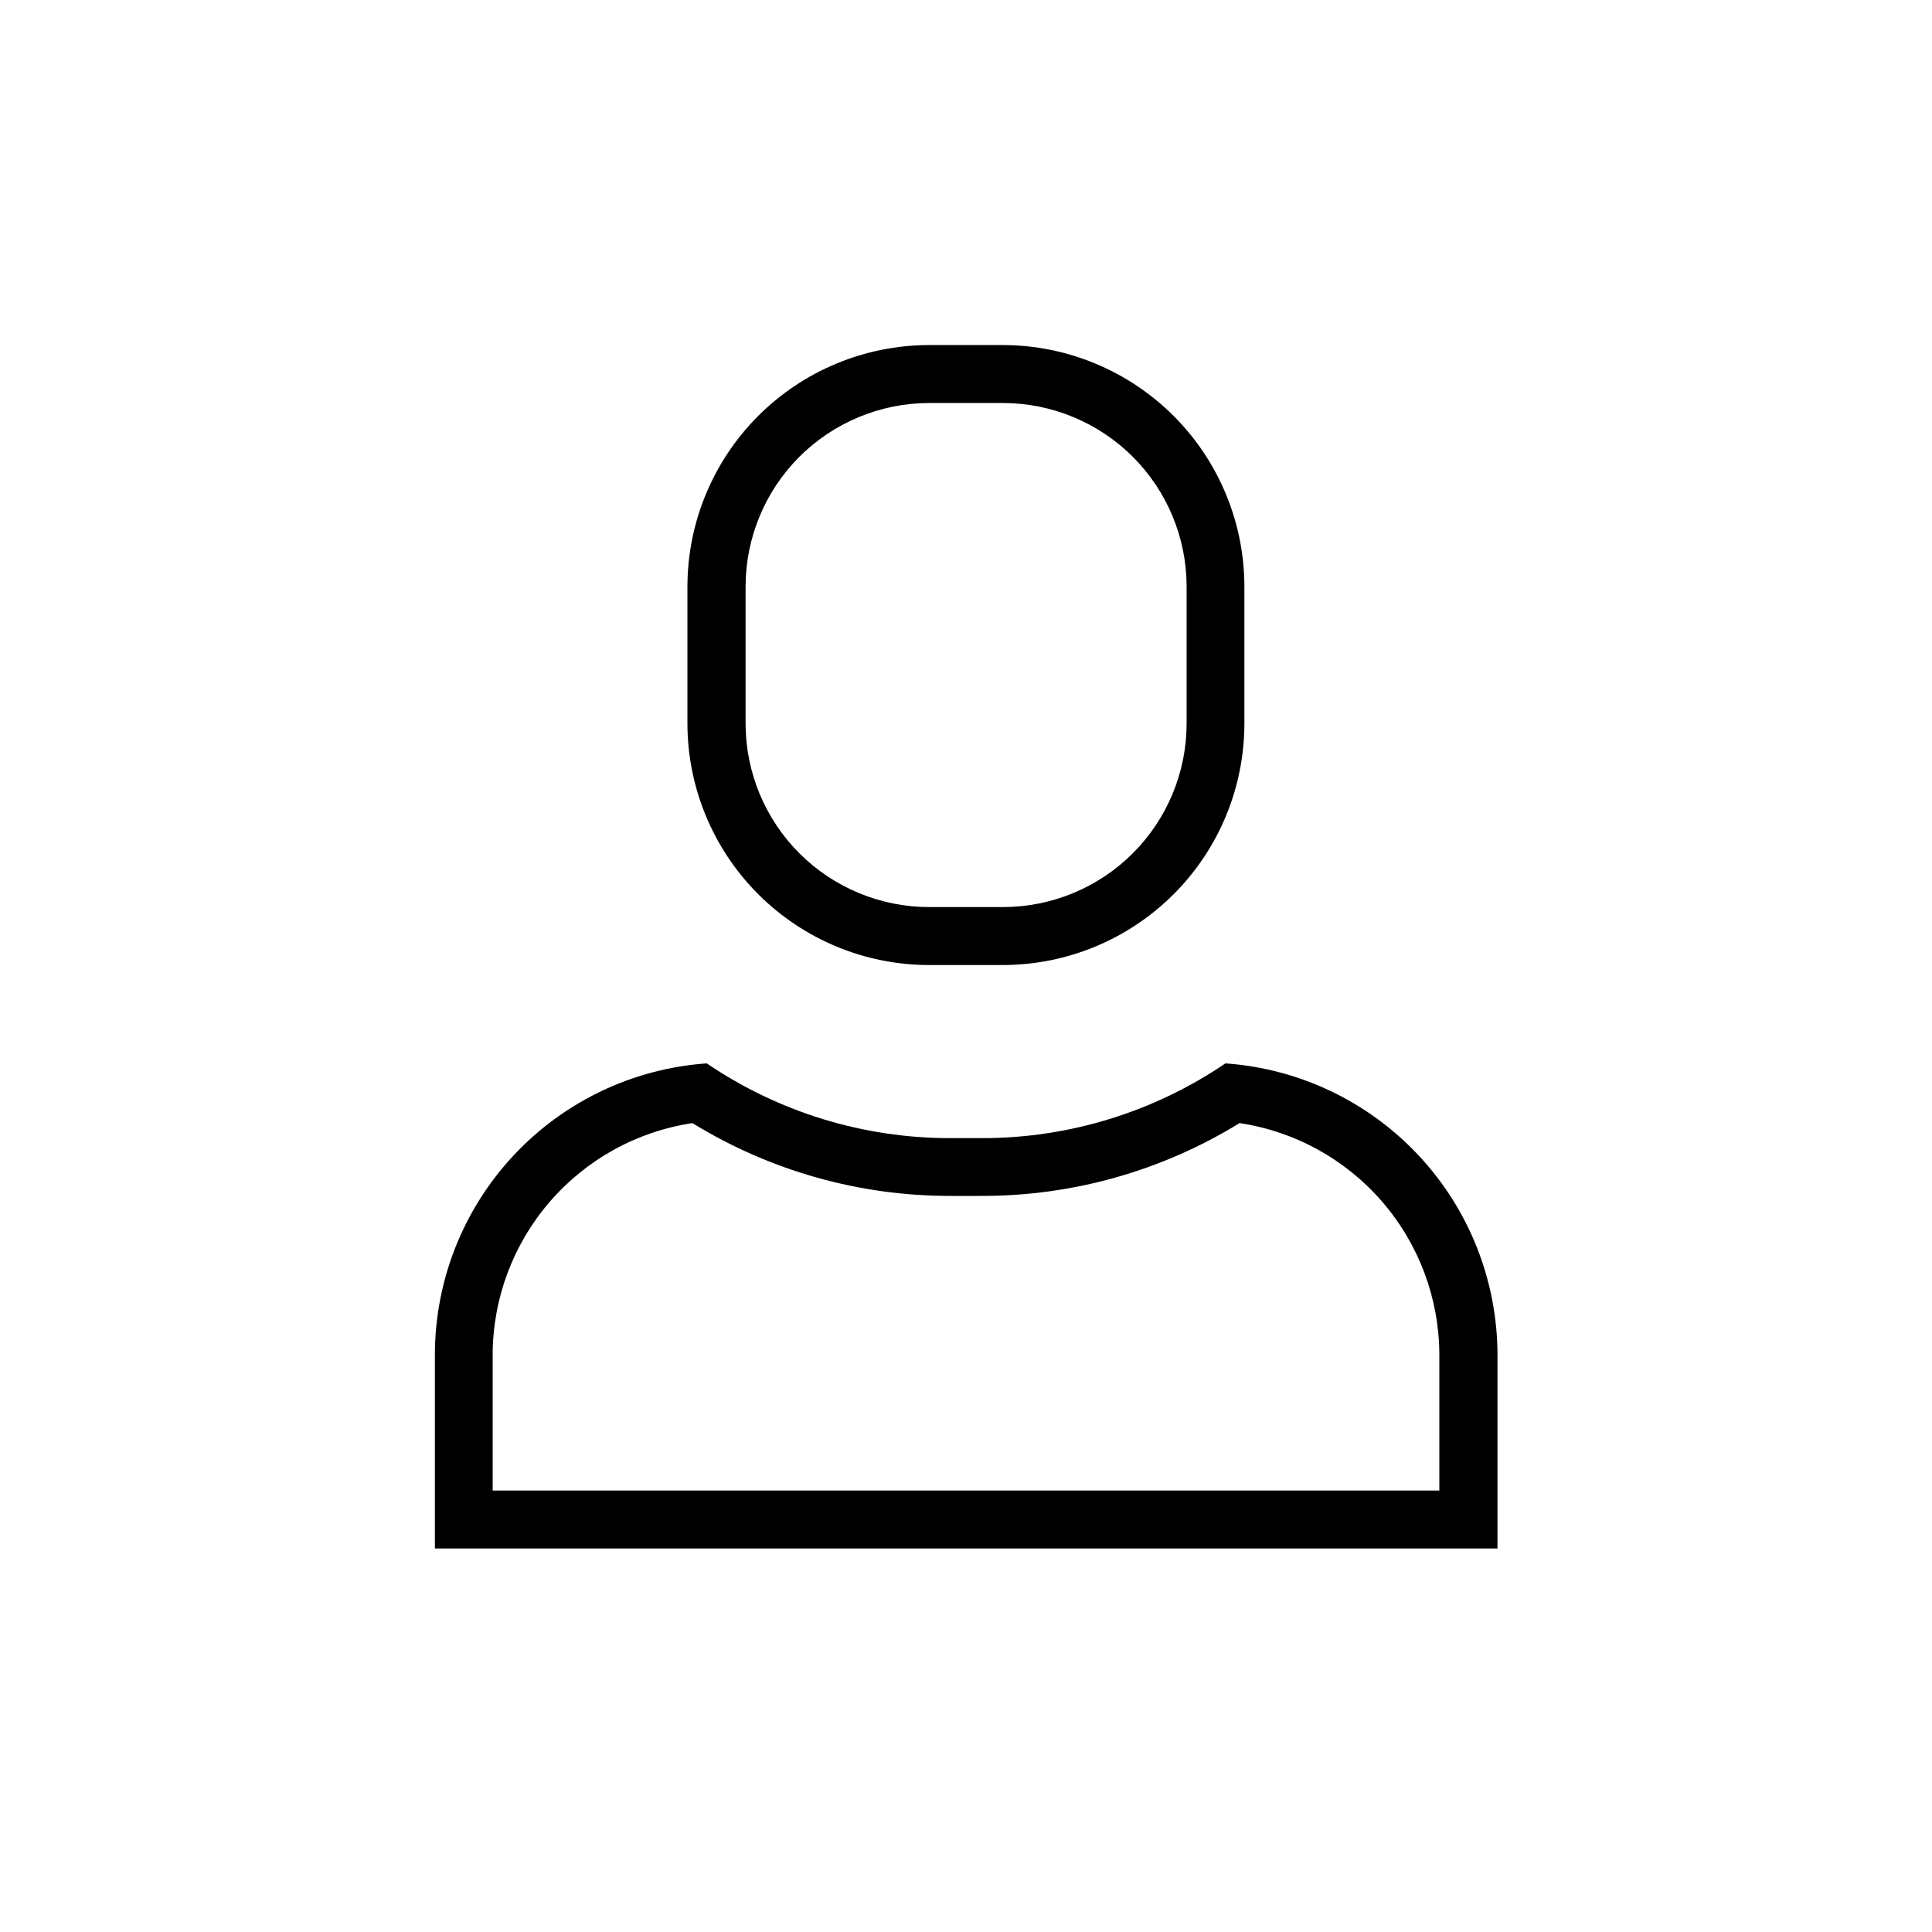 <svg width="32" height="32" viewBox="0 0 32 32" fill="none" xmlns="http://www.w3.org/2000/svg">
<path d="M16.611 15.984H15.386C14.325 15.983 13.309 15.561 12.559 14.811C11.809 14.061 11.387 13.044 11.386 11.984V9.715C11.387 8.655 11.809 7.638 12.559 6.888C13.309 6.139 14.325 5.717 15.386 5.715H16.611C17.672 5.717 18.688 6.139 19.438 6.888C20.188 7.638 20.61 8.655 20.611 9.715V11.984C20.61 13.045 20.189 14.062 19.439 14.811C18.689 15.561 17.672 15.983 16.611 15.984ZM15.389 6.675C14.583 6.676 13.81 6.997 13.24 7.566C12.67 8.136 12.35 8.909 12.349 9.715V11.984C12.35 12.79 12.67 13.563 13.24 14.133C13.81 14.703 14.583 15.023 15.389 15.024H16.614C17.42 15.023 18.193 14.703 18.763 14.133C19.333 13.563 19.654 12.79 19.654 11.984V9.715C19.654 8.909 19.333 8.136 18.763 7.566C18.193 6.997 17.42 6.676 16.614 6.675H15.389ZM20.531 18.602C21.45 18.74 22.288 19.203 22.895 19.906C23.502 20.609 23.837 21.506 23.84 22.435V24.688H8.16V22.435C8.163 21.506 8.498 20.609 9.105 19.906C9.712 19.203 10.55 18.74 11.469 18.602C12.753 19.392 14.232 19.81 15.741 19.808H16.262C17.77 19.81 19.248 19.392 20.531 18.602ZM20.297 17.613C19.107 18.421 17.701 18.853 16.262 18.851H15.741C14.302 18.853 12.896 18.421 11.706 17.613C10.484 17.698 9.341 18.244 8.506 19.138C7.67 20.033 7.205 21.211 7.203 22.435V25.648H24.803V22.435C24.8 21.211 24.334 20.033 23.498 19.139C22.662 18.244 21.519 17.699 20.297 17.613Z" fill="black"/>
</svg>
